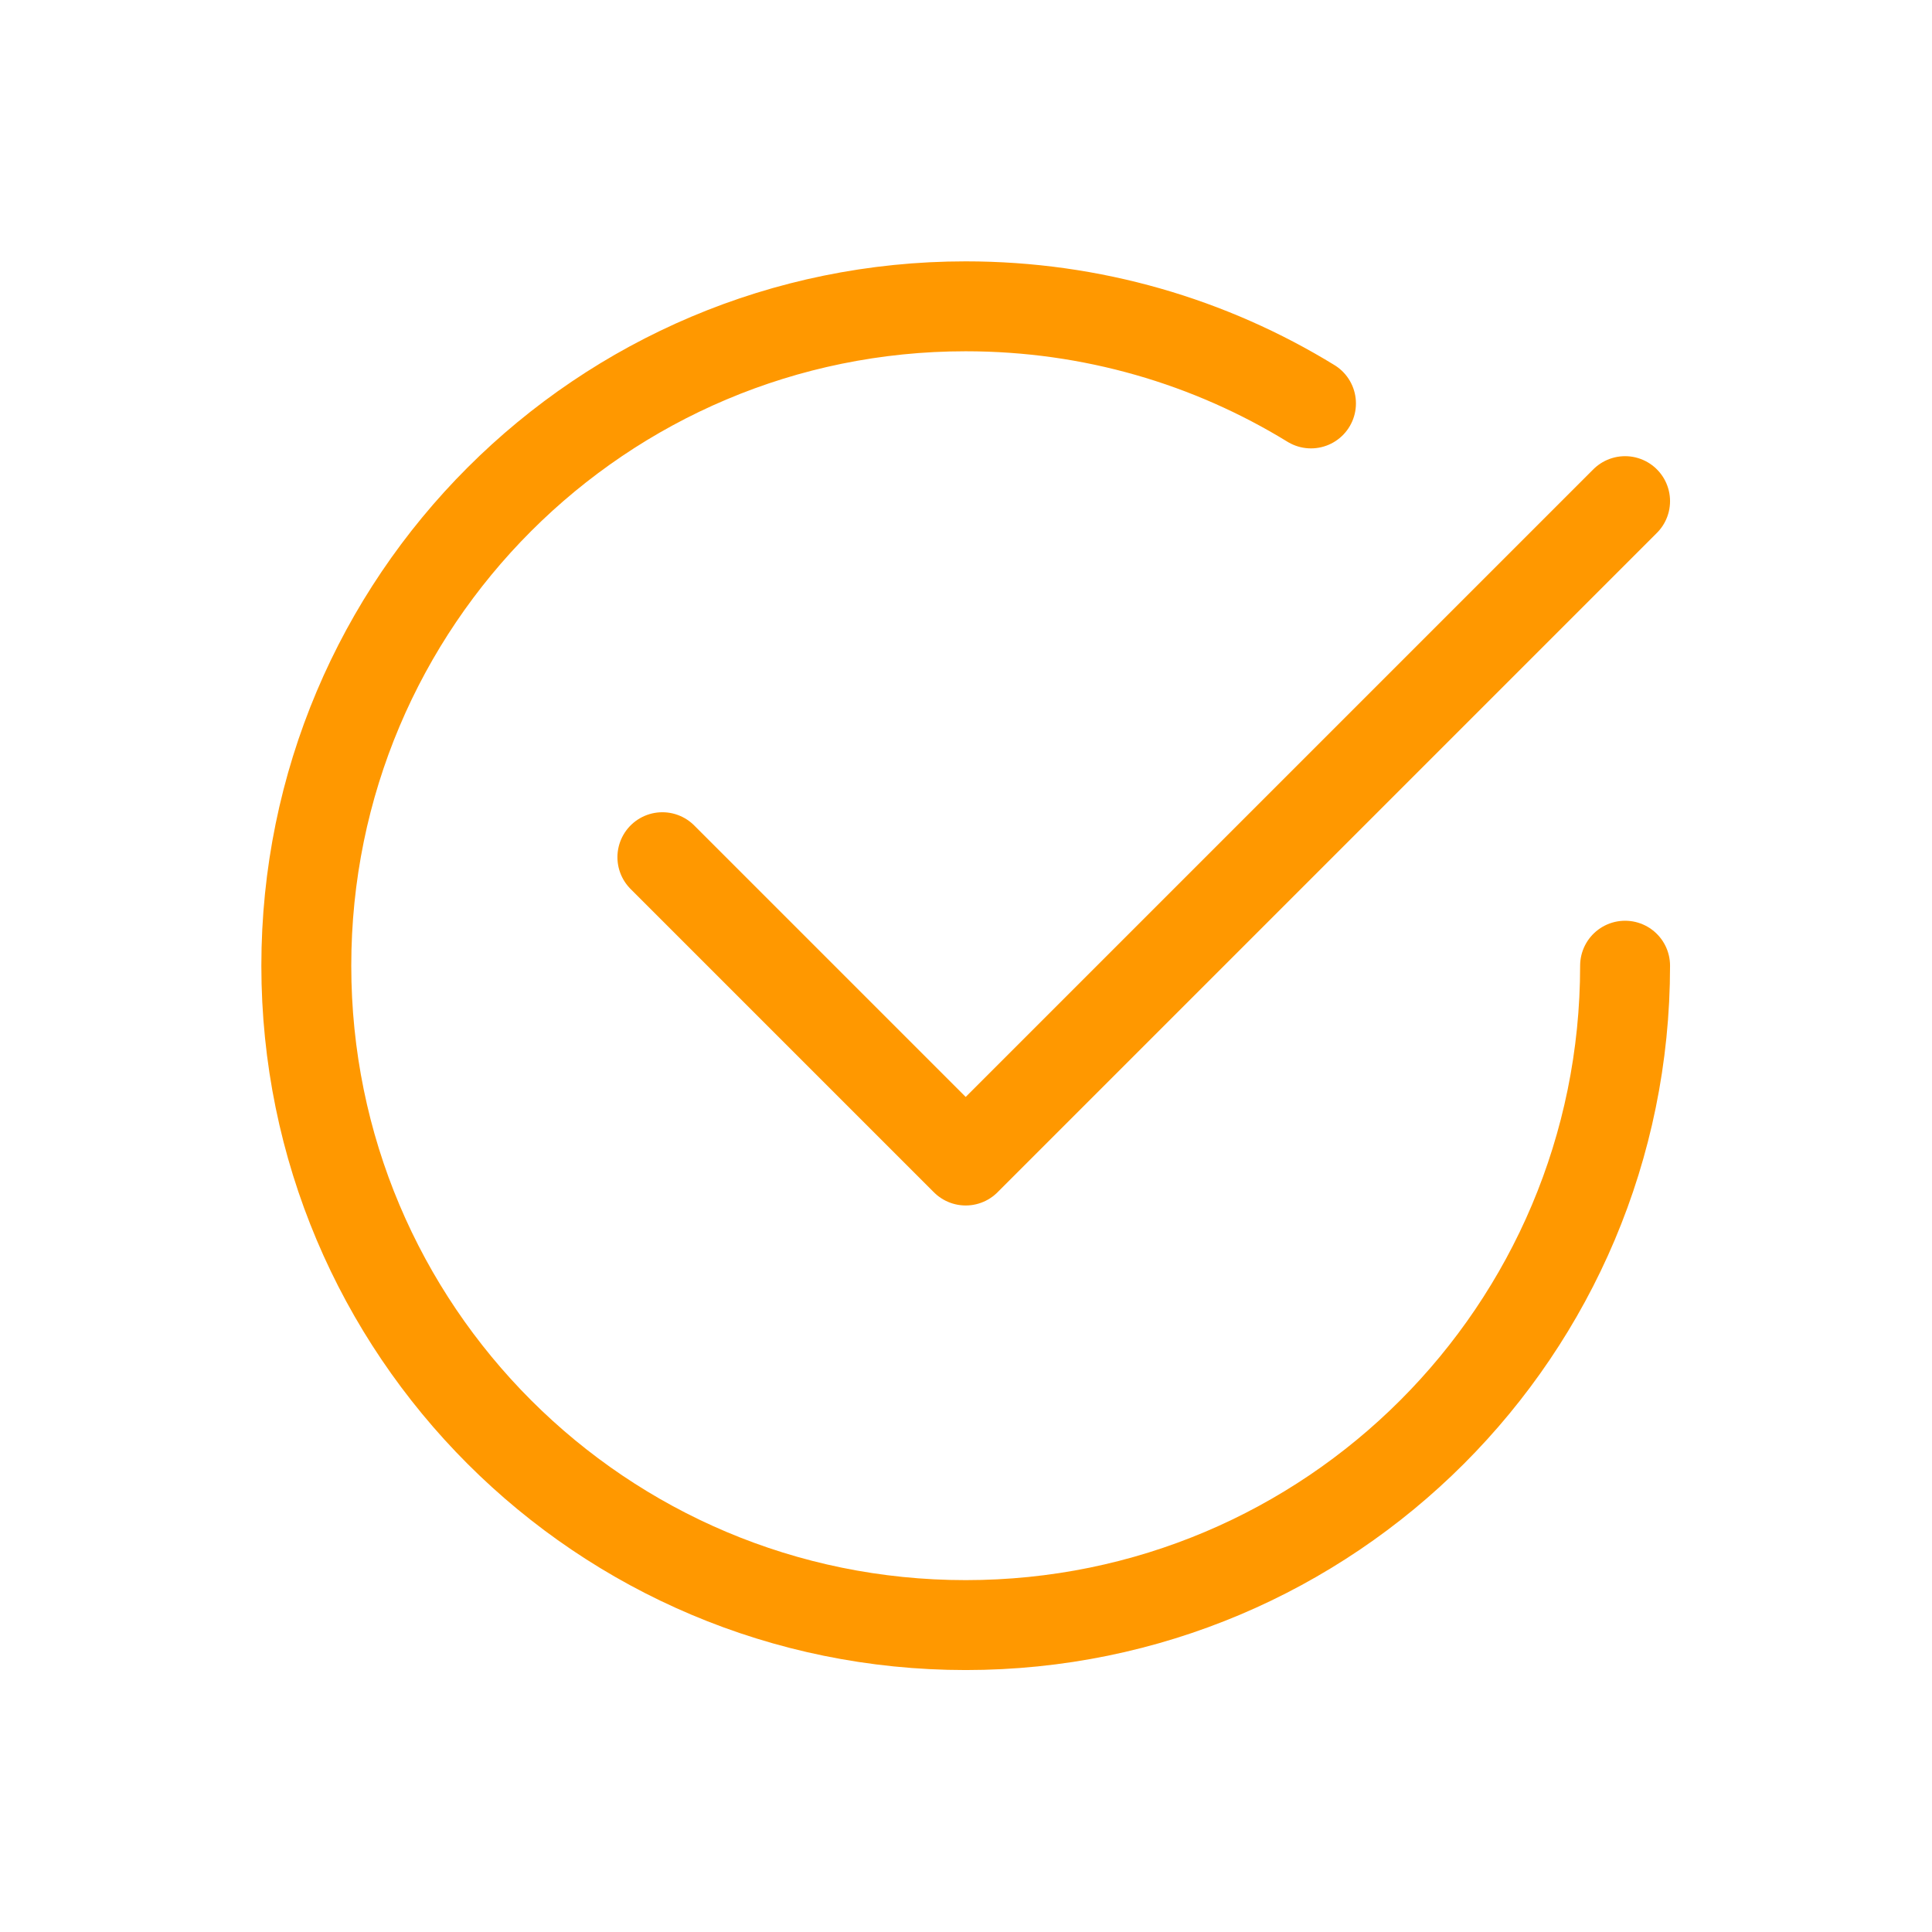 <?xml version="1.0" encoding="UTF-8"?>
<svg id="Layer_4" xmlns="http://www.w3.org/2000/svg" version="1.1" viewBox="0 0 32.23 32.23">
  <!-- Generator: Adobe Illustrator 29.3.1, SVG Export Plug-In . SVG Version: 2.1.0 Build 151)  -->
  <defs>
    <style>
      .st0 {
        fill: none;
        stroke: #FF9800;
        stroke-linecap: round;
        stroke-linejoin: round;
        stroke-width: 1.5px;
      }
    </style>
  </defs>
  <path class="st0" d="M27.11,16.11c0,6.08-4.92,11-11,11s-11-4.92-11-11,4.92-11,11-11c2.11,0,4.08.59,5.76,1.62"/>
  <path id="Path_457" class="st0" d="M11.05,14.3l5.06,5.06,11-11"/>
</svg>
